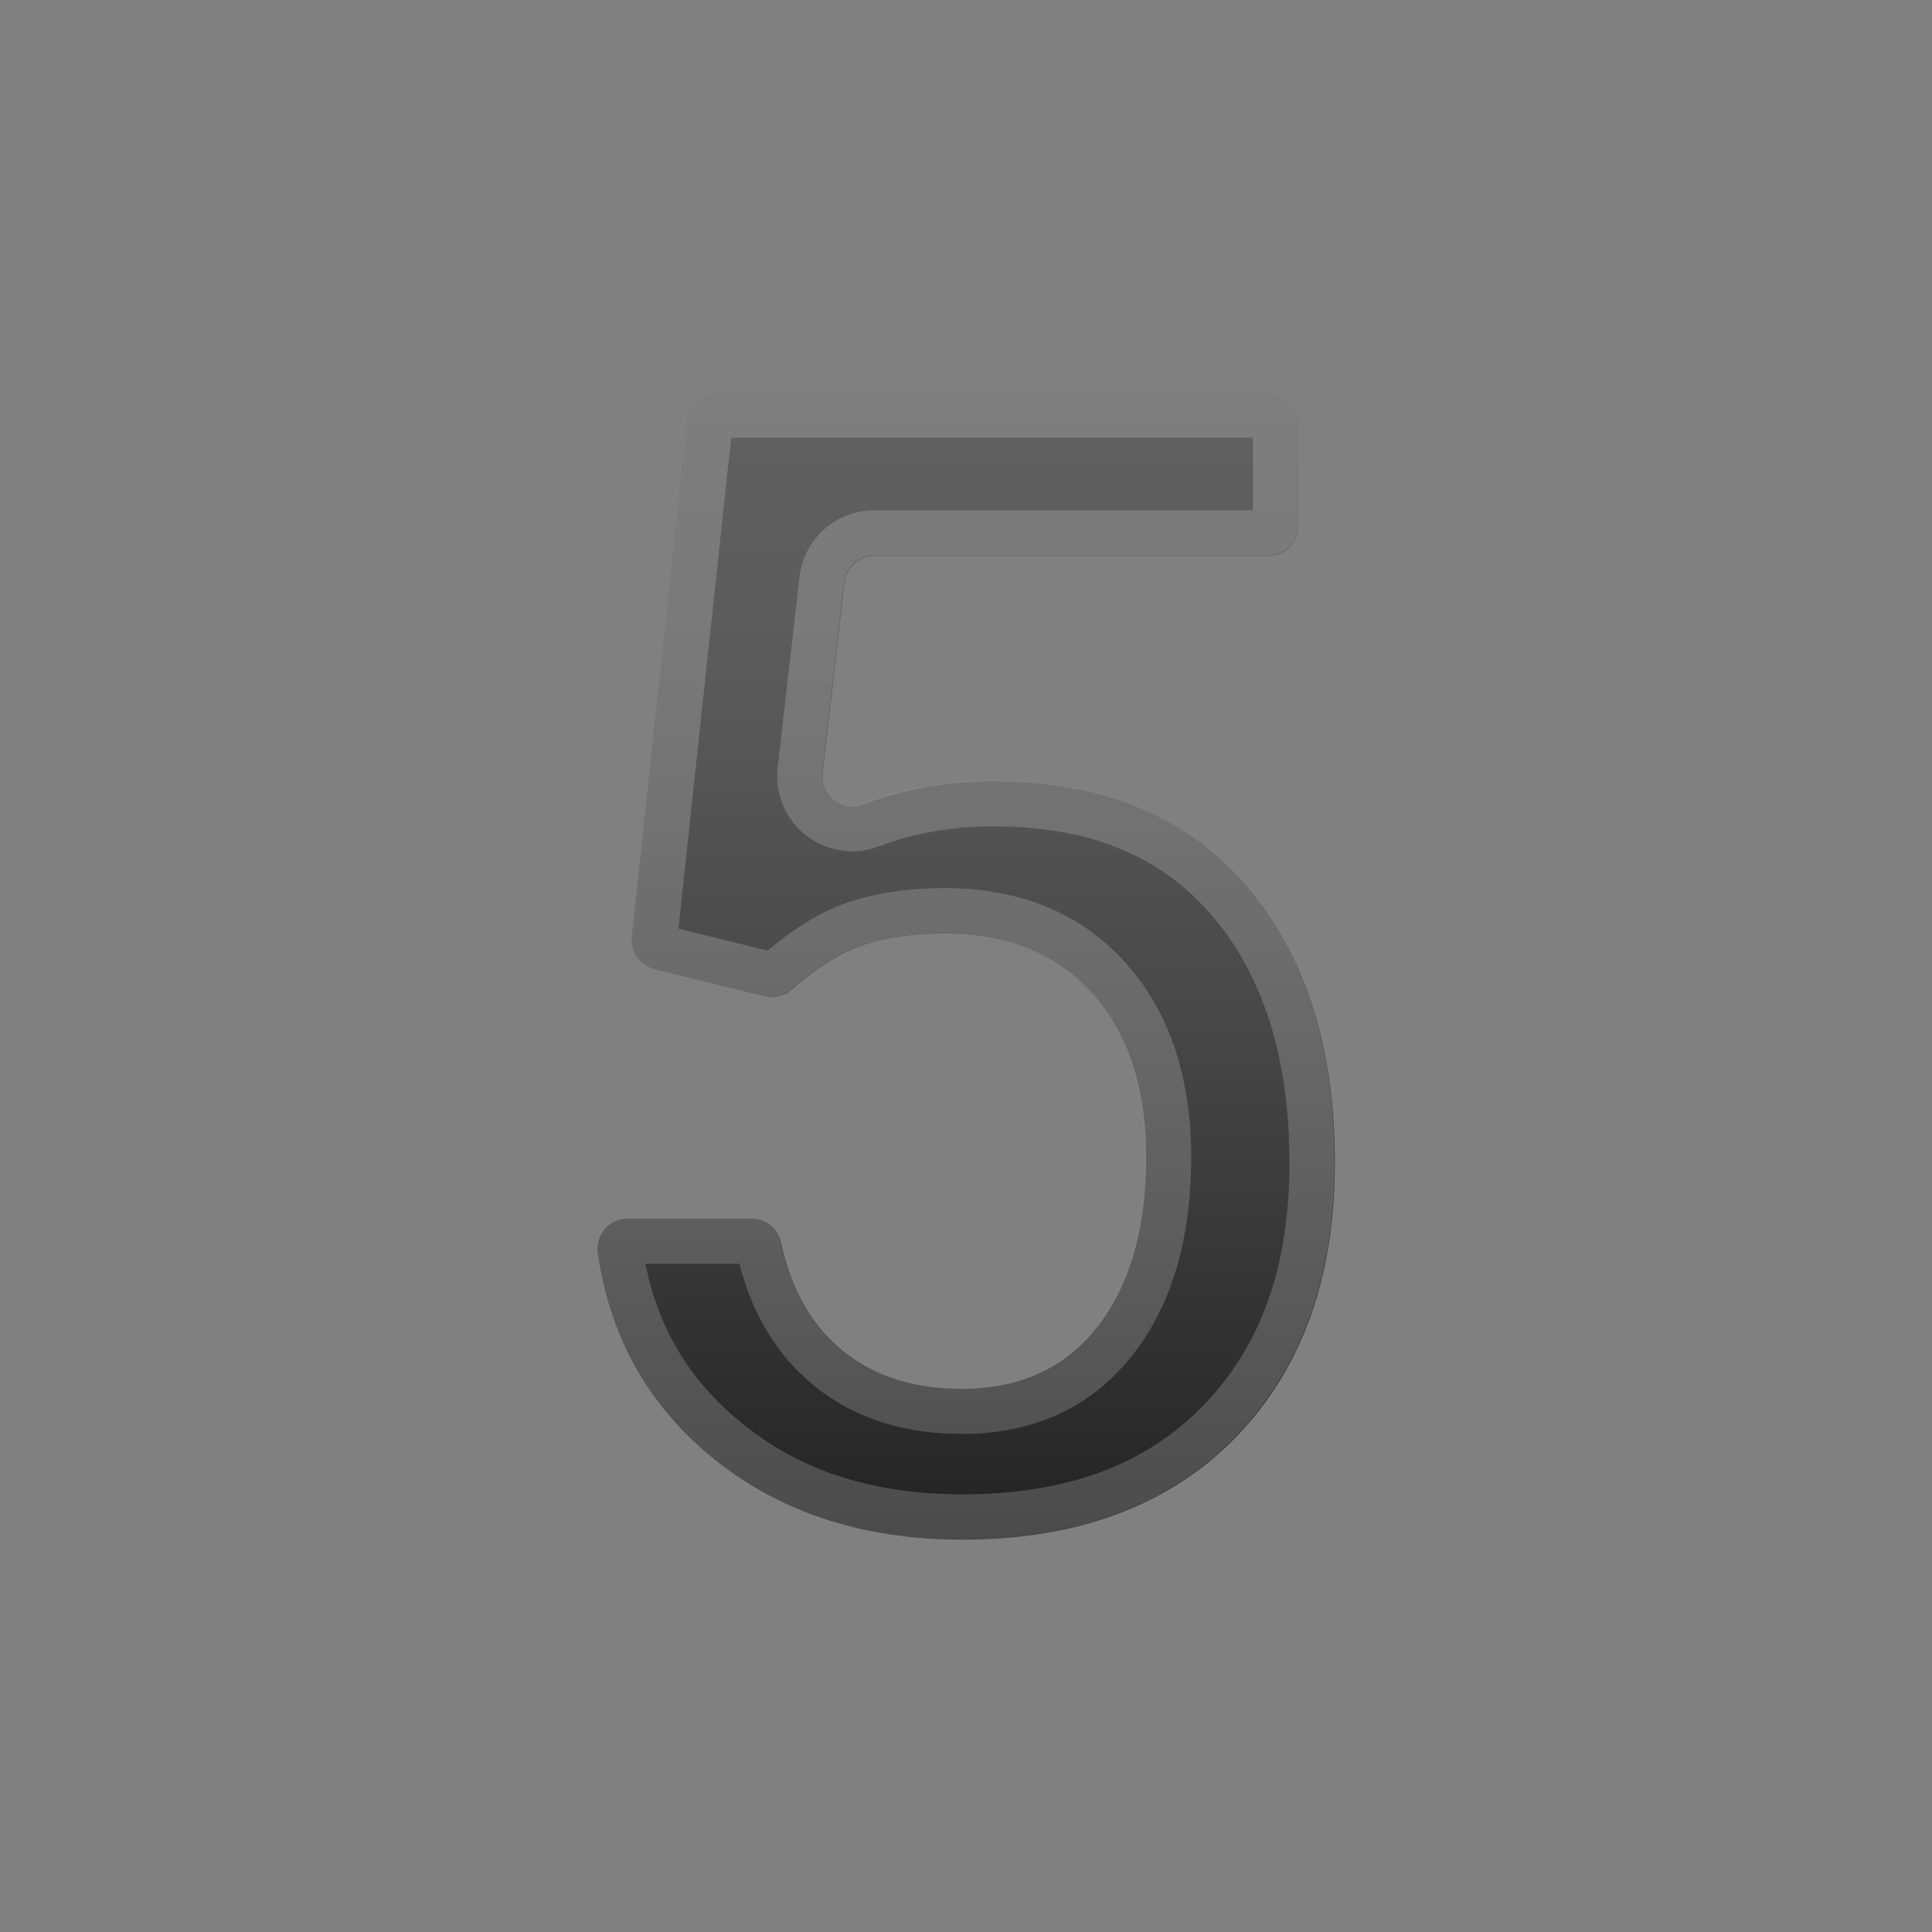 <svg enable-background="new 0 0 128 128" viewBox="0 0 128 128" xmlns="http://www.w3.org/2000/svg"><rect x="0" y="0" width="128" height="128" fill="#808080" stroke="none"/><linearGradient id="a" x1="64" x2="64" y1="26.5" y2="102.24" gradientUnits="userSpaceOnUse"><stop stop-color="#616161" offset="0"/><stop stop-color="#5B5B5B" offset=".223"/><stop stop-color="#484848" offset=".536"/><stop stop-color="#2B2B2B" offset=".899"/><stop stop-color="#212121" offset="1"/></linearGradient><path d="m41.86 62.07 3.69-34.29c0.11-1.01 0.96-1.77 1.98-1.77h36.49c1.1 0 1.99 0.89 1.99 1.99v6.84c0 1.1-0.89 1.99-1.99 1.99h-26.1c-1.01 0-1.86 0.76-1.97 1.76l-1.45 12.62c-0.17 1.49 1.29 2.6 2.69 2.07 2.65-1.01 5.54-1.52 8.64-1.52 7.14 0 12.69 2.28 16.66 6.85 3.96 4.57 5.95 10.71 5.95 18.43 0 7.62-2.2 13.69-6.59 18.2-4.4 4.5-10.43 6.76-18.08 6.76-6.87 0-12.56-1.95-17.07-5.84-3.97-3.43-6.34-7.81-7.11-13.17-0.17-1.19 0.77-2.26 1.98-2.26h8.23c0.94 0 1.74 0.66 1.94 1.58 0.62 2.88 1.83 5.14 3.64 6.79 2.13 1.94 4.91 2.91 8.34 2.91 3.84 0 6.84-1.37 8.99-4.12 2.14-2.75 3.22-6.49 3.22-11.22 0-4.56-1.18-8.18-3.55-10.84s-5.63-3.99-9.78-3.99c-2.27 0-4.19 0.3-5.77 0.9-1.35 0.52-2.81 1.45-4.36 2.81-0.5 0.44-1.17 0.62-1.81 0.46l-7.27-1.8c-0.99-0.24-1.63-1.15-1.53-2.14z" fill="url(#a)"/><g opacity=".2"><path d="m83.01 29v4.81h-25.09c-2.54 0-4.67 1.9-4.95 4.42l-1.45 12.62c-0.16 1.41 0.28 2.82 1.22 3.88 0.95 1.06 2.3 1.67 3.72 1.67 0.61 0 1.21-0.11 1.79-0.33 2.3-0.88 4.85-1.32 7.58-1.32 6.29 0 10.99 1.9 14.39 5.82 3.46 3.98 5.21 9.52 5.21 16.47 0 6.87-1.88 12.14-5.74 16.11-3.84 3.93-9.05 5.85-15.92 5.85-6.18 0-11.12-1.67-15.11-5.12-3.14-2.71-5.08-6.04-5.9-10.15h6.23c0.8 3.13 2.27 5.67 4.37 7.58 2.69 2.45 6.17 3.69 10.36 3.69 4.8 0 8.62-1.77 11.35-5.27 2.56-3.27 3.85-7.67 3.85-13.07 0-5.3-1.45-9.62-4.31-12.83-2.95-3.31-7-4.99-12.02-4.99-2.62 0-4.92 0.37-6.83 1.1-1.59 0.6-3.2 1.6-4.9 3.04l-5.91-1.46 3.49-32.52h34.57m1.01-3h-36.49c-1.02 0-1.87 0.77-1.98 1.77l-3.69 34.29c-0.11 0.99 0.53 1.9 1.5 2.14l7.27 1.8c0.15 0.04 0.31 0.06 0.47 0.06 0.49 0 0.97-0.18 1.35-0.52 1.56-1.36 3.01-2.3 4.36-2.81 1.58-0.6 3.5-0.9 5.77-0.9 4.15 0 7.41 1.33 9.78 3.99s3.55 6.27 3.55 10.84c0 4.74-1.07 8.48-3.22 11.22-2.15 2.75-5.14 4.12-8.99 4.12-3.43 0-6.21-0.97-8.34-2.91-1.81-1.65-3.02-3.91-3.64-6.79-0.2-0.92-1-1.58-1.94-1.58h-8.23c-1.2 0-2.15 1.07-1.98 2.26 0.77 5.35 3.14 9.74 7.11 13.17 4.51 3.9 10.2 5.84 17.07 5.84 7.66 0 13.68-2.26 18.07-6.77s6.59-10.58 6.59-18.2c0-7.72-1.98-13.87-5.95-18.43-3.96-4.56-9.52-6.85-16.66-6.85-3.11 0-5.99 0.51-8.64 1.52-0.24 0.09-0.48 0.13-0.72 0.13-1.13 0-2.11-0.98-1.97-2.21l1.45-12.62c0.12-1 0.96-1.76 1.97-1.76h26.11c1.1 0 1.99-0.89 1.99-1.99v-6.84c0.02-1.08-0.87-1.97-1.97-1.97z" fill="#eee"/></g></svg>
